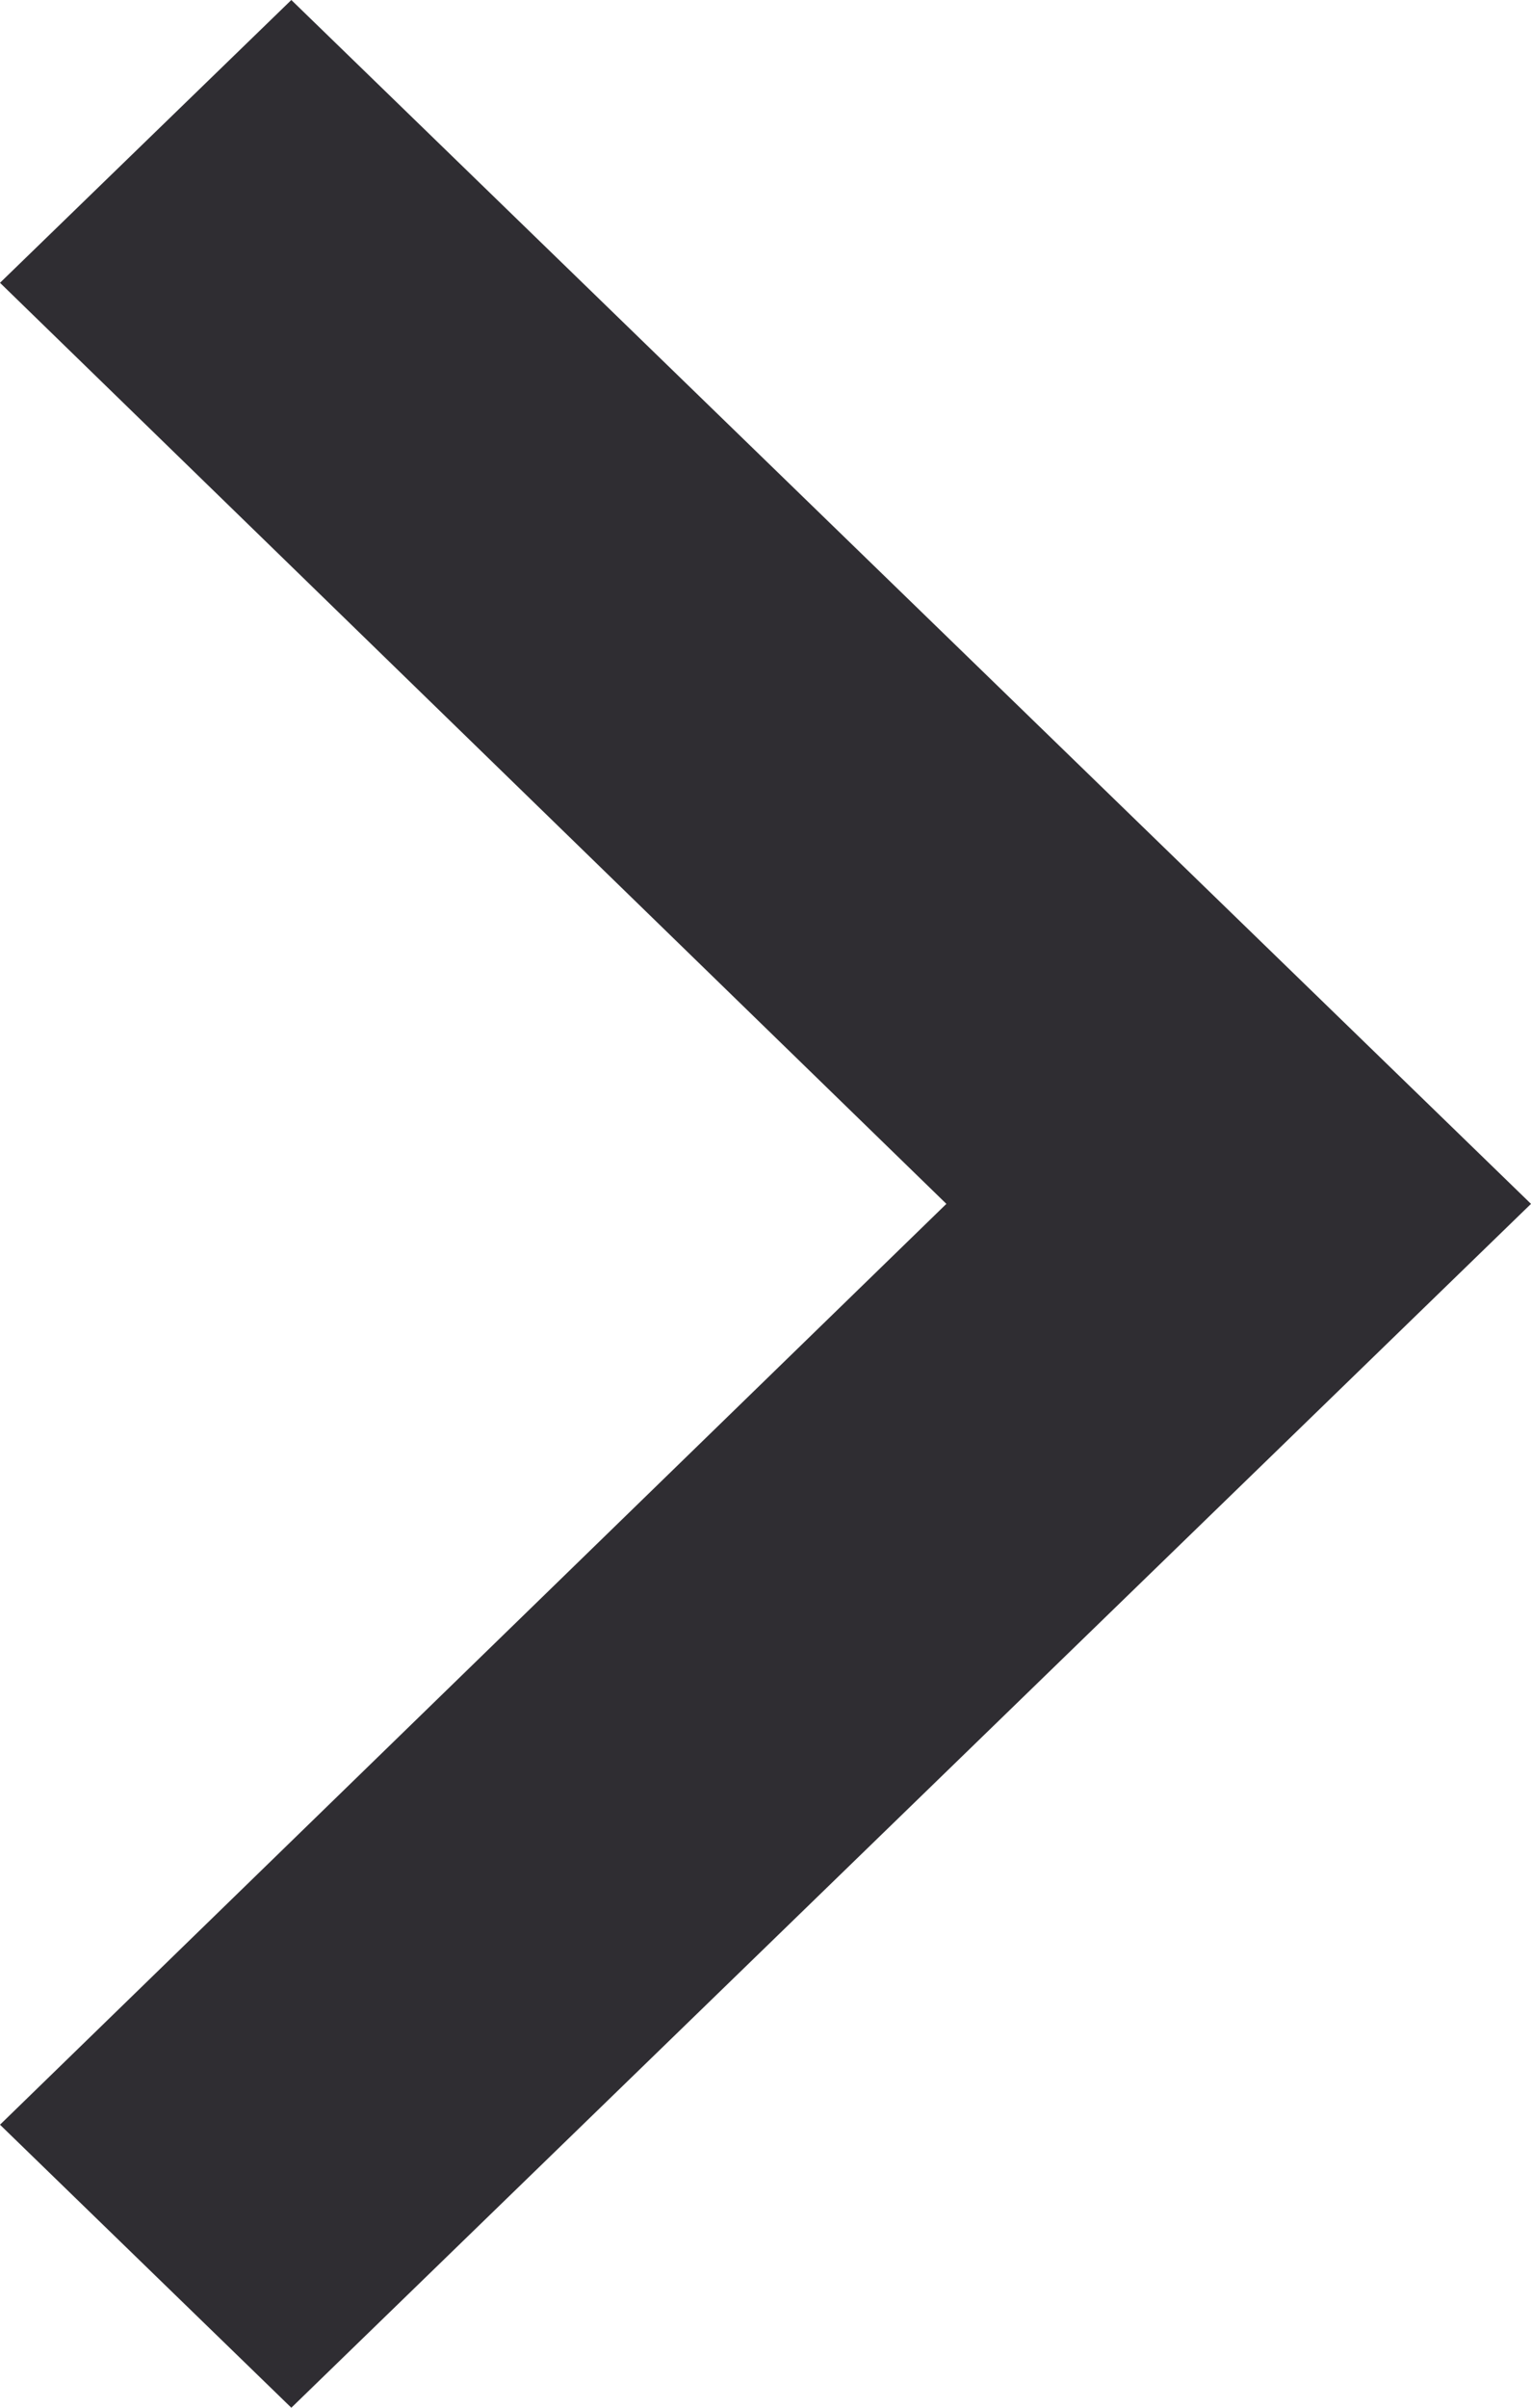 <svg width="7" height="11" viewBox="0 0 7 11" fill="none" xmlns="http://www.w3.org/2000/svg">
<path fill-rule="evenodd" clip-rule="evenodd" d="M1.54129e-08 9.707L4.327 5.5L1.15761e-07 1.292L1.332 1.58837e-08L7 5.5L1.332 11L1.54129e-08 9.707Z" fill="#2F2D32"/>
</svg>
